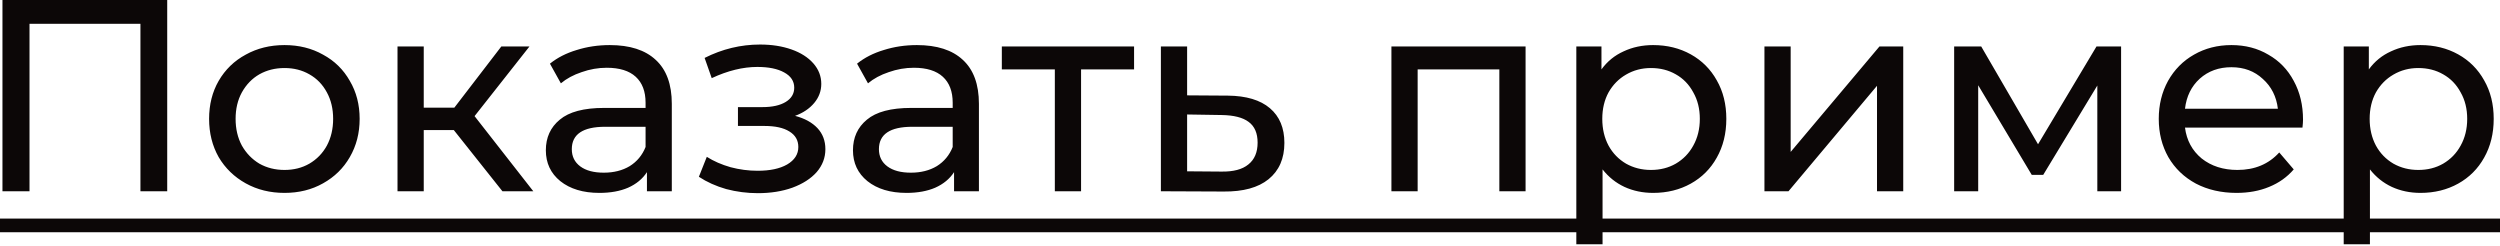 <?xml version="1.0" encoding="UTF-8"?> <svg xmlns="http://www.w3.org/2000/svg" width="183" height="18" viewBox="0 0 183 18" fill="none"> <path d="M12.24 -9.53674e-07V14H10.28V1.74H2.16V14H0.18V-9.53674e-07H12.24ZM20.826 14.12C19.772 14.12 18.826 13.887 17.986 13.42C17.146 12.953 16.486 12.313 16.006 11.5C15.539 10.673 15.306 9.74 15.306 8.7C15.306 7.66 15.539 6.733 16.006 5.92C16.486 5.093 17.146 4.453 17.986 4C18.826 3.533 19.772 3.3 20.826 3.3C21.879 3.3 22.819 3.533 23.646 4C24.486 4.453 25.139 5.093 25.606 5.92C26.086 6.733 26.326 7.66 26.326 8.7C26.326 9.74 26.086 10.673 25.606 11.5C25.139 12.313 24.486 12.953 23.646 13.42C22.819 13.887 21.879 14.12 20.826 14.12ZM20.826 12.44C21.506 12.44 22.112 12.287 22.646 11.98C23.192 11.66 23.619 11.22 23.926 10.66C24.232 10.087 24.386 9.433 24.386 8.7C24.386 7.967 24.232 7.32 23.926 6.76C23.619 6.187 23.192 5.747 22.646 5.44C22.112 5.133 21.506 4.98 20.826 4.98C20.146 4.98 19.532 5.133 18.986 5.44C18.452 5.747 18.026 6.187 17.706 6.76C17.399 7.32 17.246 7.967 17.246 8.7C17.246 9.433 17.399 10.087 17.706 10.66C18.026 11.22 18.452 11.66 18.986 11.98C19.532 12.287 20.146 12.44 20.826 12.44ZM33.218 9.52H31.018V14H29.098V3.4H31.018V7.88H33.258L36.698 3.4H38.758L34.738 8.5L39.038 14H36.778L33.218 9.52ZM44.636 3.3C46.103 3.3 47.223 3.66 47.996 4.38C48.783 5.1 49.176 6.173 49.176 7.6V14H47.356V12.6C47.036 13.093 46.576 13.473 45.976 13.74C45.389 13.993 44.689 14.12 43.876 14.12C42.689 14.12 41.736 13.833 41.016 13.26C40.309 12.687 39.956 11.933 39.956 11C39.956 10.067 40.296 9.32 40.976 8.76C41.656 8.187 42.736 7.9 44.216 7.9H47.256V7.52C47.256 6.693 47.016 6.06 46.536 5.62C46.056 5.18 45.349 4.96 44.416 4.96C43.789 4.96 43.176 5.067 42.576 5.28C41.976 5.48 41.469 5.753 41.056 6.1L40.256 4.66C40.803 4.22 41.456 3.887 42.216 3.66C42.976 3.42 43.783 3.3 44.636 3.3ZM44.196 12.64C44.929 12.64 45.563 12.48 46.096 12.16C46.629 11.827 47.016 11.36 47.256 10.76V9.28H44.296C42.669 9.28 41.856 9.827 41.856 10.92C41.856 11.453 42.063 11.873 42.476 12.18C42.889 12.487 43.463 12.64 44.196 12.64ZM58.198 8.48C58.904 8.667 59.451 8.967 59.838 9.38C60.224 9.793 60.418 10.307 60.418 10.92C60.418 11.547 60.204 12.107 59.778 12.6C59.351 13.08 58.758 13.46 57.998 13.74C57.251 14.007 56.411 14.14 55.478 14.14C54.691 14.14 53.918 14.04 53.158 13.84C52.411 13.627 51.744 13.327 51.158 12.94L51.738 11.48C52.244 11.8 52.824 12.053 53.478 12.24C54.131 12.413 54.791 12.5 55.458 12.5C56.364 12.5 57.084 12.347 57.618 12.04C58.164 11.72 58.438 11.293 58.438 10.76C58.438 10.267 58.218 9.887 57.778 9.62C57.351 9.353 56.744 9.22 55.958 9.22H54.018V7.84H55.818C56.538 7.84 57.104 7.713 57.518 7.46C57.931 7.207 58.138 6.86 58.138 6.42C58.138 5.94 57.891 5.567 57.398 5.3C56.918 5.033 56.264 4.9 55.438 4.9C54.384 4.9 53.271 5.173 52.098 5.72L51.578 4.24C52.871 3.587 54.224 3.26 55.638 3.26C56.491 3.26 57.258 3.38 57.938 3.62C58.618 3.86 59.151 4.2 59.538 4.64C59.924 5.08 60.118 5.58 60.118 6.14C60.118 6.66 59.944 7.127 59.598 7.54C59.251 7.953 58.784 8.267 58.198 8.48ZM67.117 3.3C68.583 3.3 69.703 3.66 70.477 4.38C71.263 5.1 71.657 6.173 71.657 7.6V14H69.837V12.6C69.517 13.093 69.057 13.473 68.457 13.74C67.87 13.993 67.17 14.12 66.357 14.12C65.17 14.12 64.217 13.833 63.497 13.26C62.79 12.687 62.437 11.933 62.437 11C62.437 10.067 62.777 9.32 63.457 8.76C64.137 8.187 65.217 7.9 66.697 7.9H69.737V7.52C69.737 6.693 69.497 6.06 69.017 5.62C68.537 5.18 67.83 4.96 66.897 4.96C66.27 4.96 65.657 5.067 65.057 5.28C64.457 5.48 63.95 5.753 63.537 6.1L62.737 4.66C63.283 4.22 63.937 3.887 64.697 3.66C65.457 3.42 66.263 3.3 67.117 3.3ZM66.677 12.64C67.41 12.64 68.043 12.48 68.577 12.16C69.11 11.827 69.497 11.36 69.737 10.76V9.28H66.777C65.15 9.28 64.337 9.827 64.337 10.92C64.337 11.453 64.543 11.873 64.957 12.18C65.37 12.487 65.943 12.64 66.677 12.64ZM83.014 5.08H79.134V14H77.214V5.08H73.334V3.4H83.014V5.08ZM89.877 7C91.224 7.013 92.251 7.32 92.957 7.92C93.664 8.52 94.017 9.367 94.017 10.46C94.017 11.607 93.63 12.493 92.857 13.12C92.097 13.733 91.004 14.033 89.577 14.02L84.977 14V3.4H86.897V6.98L89.877 7ZM89.417 12.56C90.284 12.573 90.937 12.4 91.377 12.04C91.831 11.68 92.057 11.147 92.057 10.44C92.057 9.747 91.837 9.24 91.397 8.92C90.971 8.6 90.311 8.433 89.417 8.42L86.897 8.38V12.54L89.417 12.56ZM111.672 3.4V14H109.752V5.08H103.772V14H101.852V3.4H111.672ZM121.007 3.3C122.034 3.3 122.954 3.527 123.767 3.98C124.581 4.433 125.214 5.067 125.667 5.88C126.134 6.693 126.367 7.633 126.367 8.7C126.367 9.767 126.134 10.713 125.667 11.54C125.214 12.353 124.581 12.987 123.767 13.44C122.954 13.893 122.034 14.12 121.007 14.12C120.247 14.12 119.547 13.973 118.907 13.68C118.281 13.387 117.747 12.96 117.307 12.4V17.88H115.387V3.4H117.227V5.08C117.654 4.493 118.194 4.053 118.847 3.76C119.501 3.453 120.221 3.3 121.007 3.3ZM120.847 12.44C121.527 12.44 122.134 12.287 122.667 11.98C123.214 11.66 123.641 11.22 123.947 10.66C124.267 10.087 124.427 9.433 124.427 8.7C124.427 7.967 124.267 7.32 123.947 6.76C123.641 6.187 123.214 5.747 122.667 5.44C122.134 5.133 121.527 4.98 120.847 4.98C120.181 4.98 119.574 5.14 119.027 5.46C118.494 5.767 118.067 6.2 117.747 6.76C117.441 7.32 117.287 7.967 117.287 8.7C117.287 9.433 117.441 10.087 117.747 10.66C118.054 11.22 118.481 11.66 119.027 11.98C119.574 12.287 120.181 12.44 120.847 12.44ZM129.157 3.4H131.077V11.12L137.577 3.4H139.317V14H137.397V6.28L130.917 14H129.157V3.4ZM155.264 3.4V14H153.524V6.26L149.564 12.8H148.724L144.804 6.24V14H143.044V3.4H145.024L149.184 10.56L153.464 3.4H155.264ZM168.581 8.76C168.581 8.907 168.567 9.1 168.541 9.34H159.941C160.061 10.273 160.467 11.027 161.161 11.6C161.867 12.16 162.741 12.44 163.781 12.44C165.047 12.44 166.067 12.013 166.841 11.16L167.901 12.4C167.421 12.96 166.821 13.387 166.101 13.68C165.394 13.973 164.601 14.12 163.721 14.12C162.601 14.12 161.607 13.893 160.741 13.44C159.874 12.973 159.201 12.327 158.721 11.5C158.254 10.673 158.021 9.74 158.021 8.7C158.021 7.673 158.247 6.747 158.701 5.92C159.167 5.093 159.801 4.453 160.601 4C161.414 3.533 162.327 3.3 163.341 3.3C164.354 3.3 165.254 3.533 166.041 4C166.841 4.453 167.461 5.093 167.901 5.92C168.354 6.747 168.581 7.693 168.581 8.76ZM163.341 4.92C162.421 4.92 161.647 5.2 161.021 5.76C160.407 6.32 160.047 7.053 159.941 7.96H166.741C166.634 7.067 166.267 6.34 165.641 5.78C165.027 5.207 164.261 4.92 163.341 4.92ZM177.179 3.3C178.206 3.3 179.126 3.527 179.939 3.98C180.753 4.433 181.386 5.067 181.839 5.88C182.306 6.693 182.539 7.633 182.539 8.7C182.539 9.767 182.306 10.713 181.839 11.54C181.386 12.353 180.753 12.987 179.939 13.44C179.126 13.893 178.206 14.12 177.179 14.12C176.419 14.12 175.719 13.973 175.079 13.68C174.453 13.387 173.919 12.96 173.479 12.4V17.88H171.559V3.4H173.399V5.08C173.826 4.493 174.366 4.053 175.019 3.76C175.673 3.453 176.393 3.3 177.179 3.3ZM177.019 12.44C177.699 12.44 178.306 12.287 178.839 11.98C179.386 11.66 179.813 11.22 180.119 10.66C180.439 10.087 180.599 9.433 180.599 8.7C180.599 7.967 180.439 7.32 180.119 6.76C179.813 6.187 179.386 5.747 178.839 5.44C178.306 5.133 177.699 4.98 177.019 4.98C176.353 4.98 175.746 5.14 175.199 5.46C174.666 5.767 174.239 6.2 173.919 6.76C173.613 7.32 173.459 7.967 173.459 8.7C173.459 9.433 173.613 10.087 173.919 10.66C174.226 11.22 174.653 11.66 175.199 11.98C175.746 12.287 176.353 12.44 177.019 12.44Z" fill="#0C0707"></path> <path d="M-2 16H183.459V17H-2V16Z" fill="#0C0707"></path> </svg> 